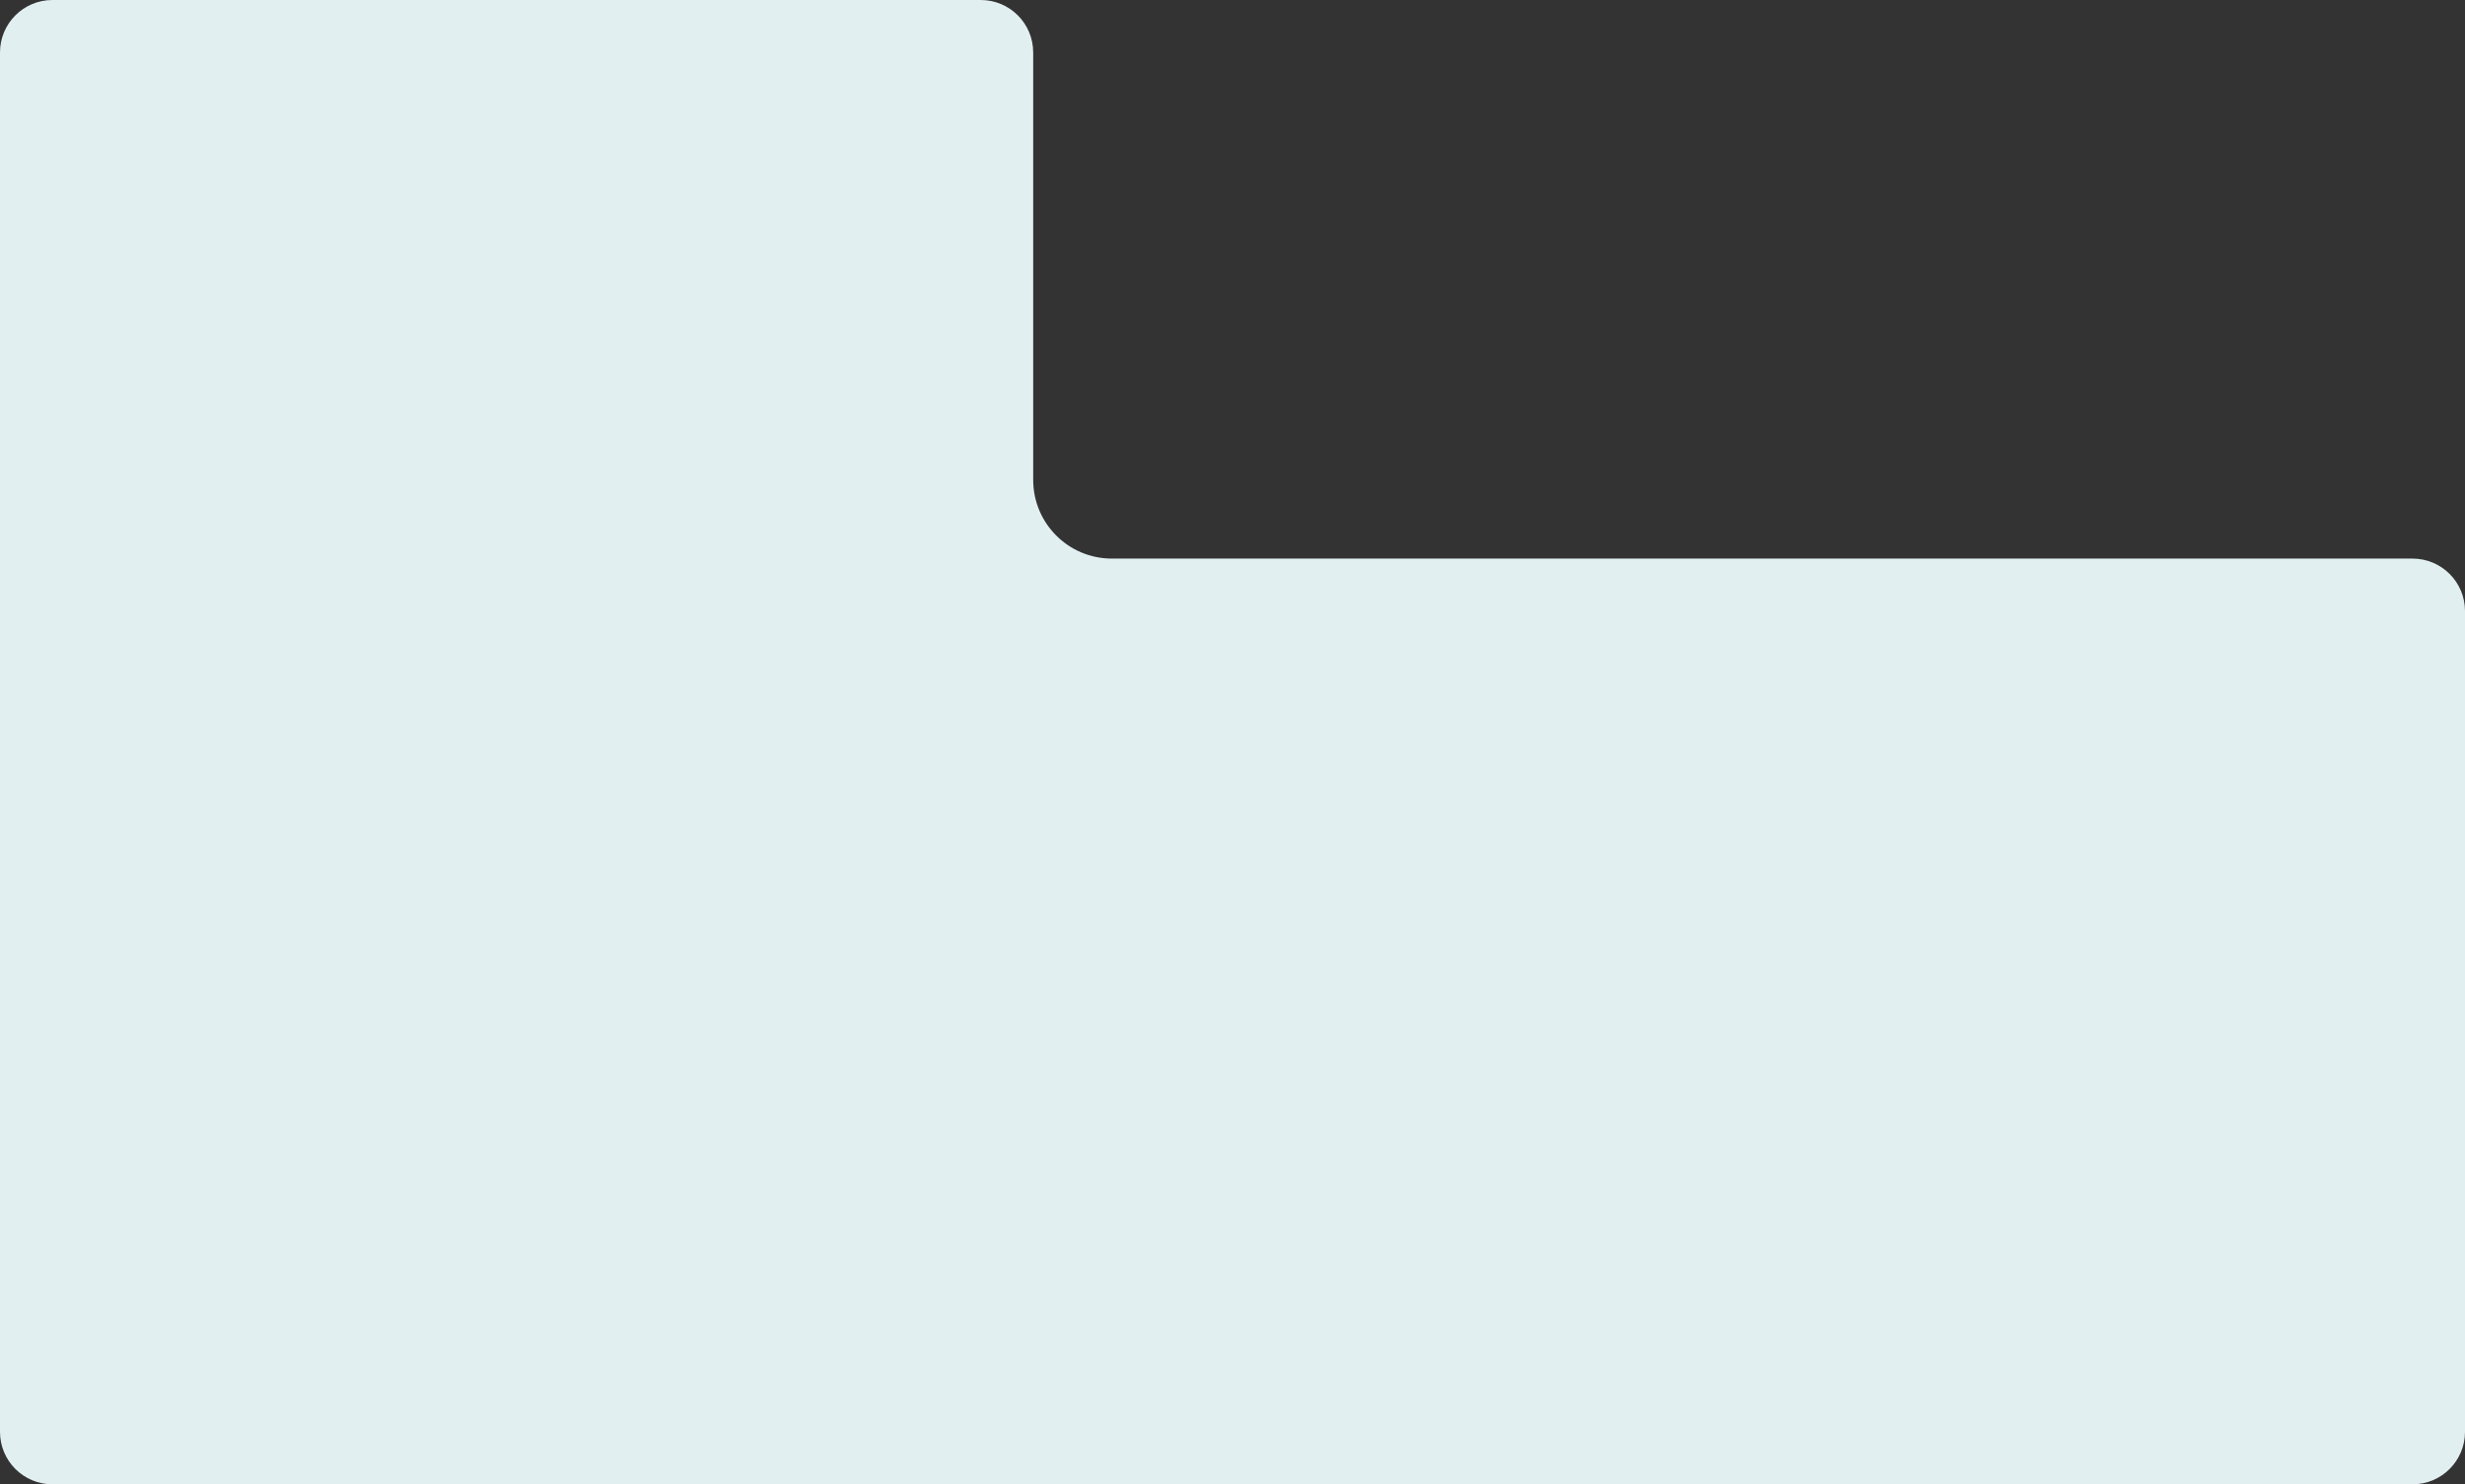 <?xml version="1.0" encoding="UTF-8"?> <svg xmlns="http://www.w3.org/2000/svg" width="940" height="566" viewBox="0 0 940 566" fill="none"><rect x="0" y="0" width="940" height="566" fill="#333333" stroke="none"/> <path fill-rule="evenodd" clip-rule="evenodd" d="M20 0C8.954 0 0 8.954 0 20V233V248V546C0 557.046 8.954 566 20 566H920C931.046 566 940 557.046 940 546V233C940 221.954 931.046 213 920 213H424C407.431 213 394 199.569 394 183V20C394 8.954 385.046 0 374 0H20Z" fill="#E2EFF1"></path> </svg> 